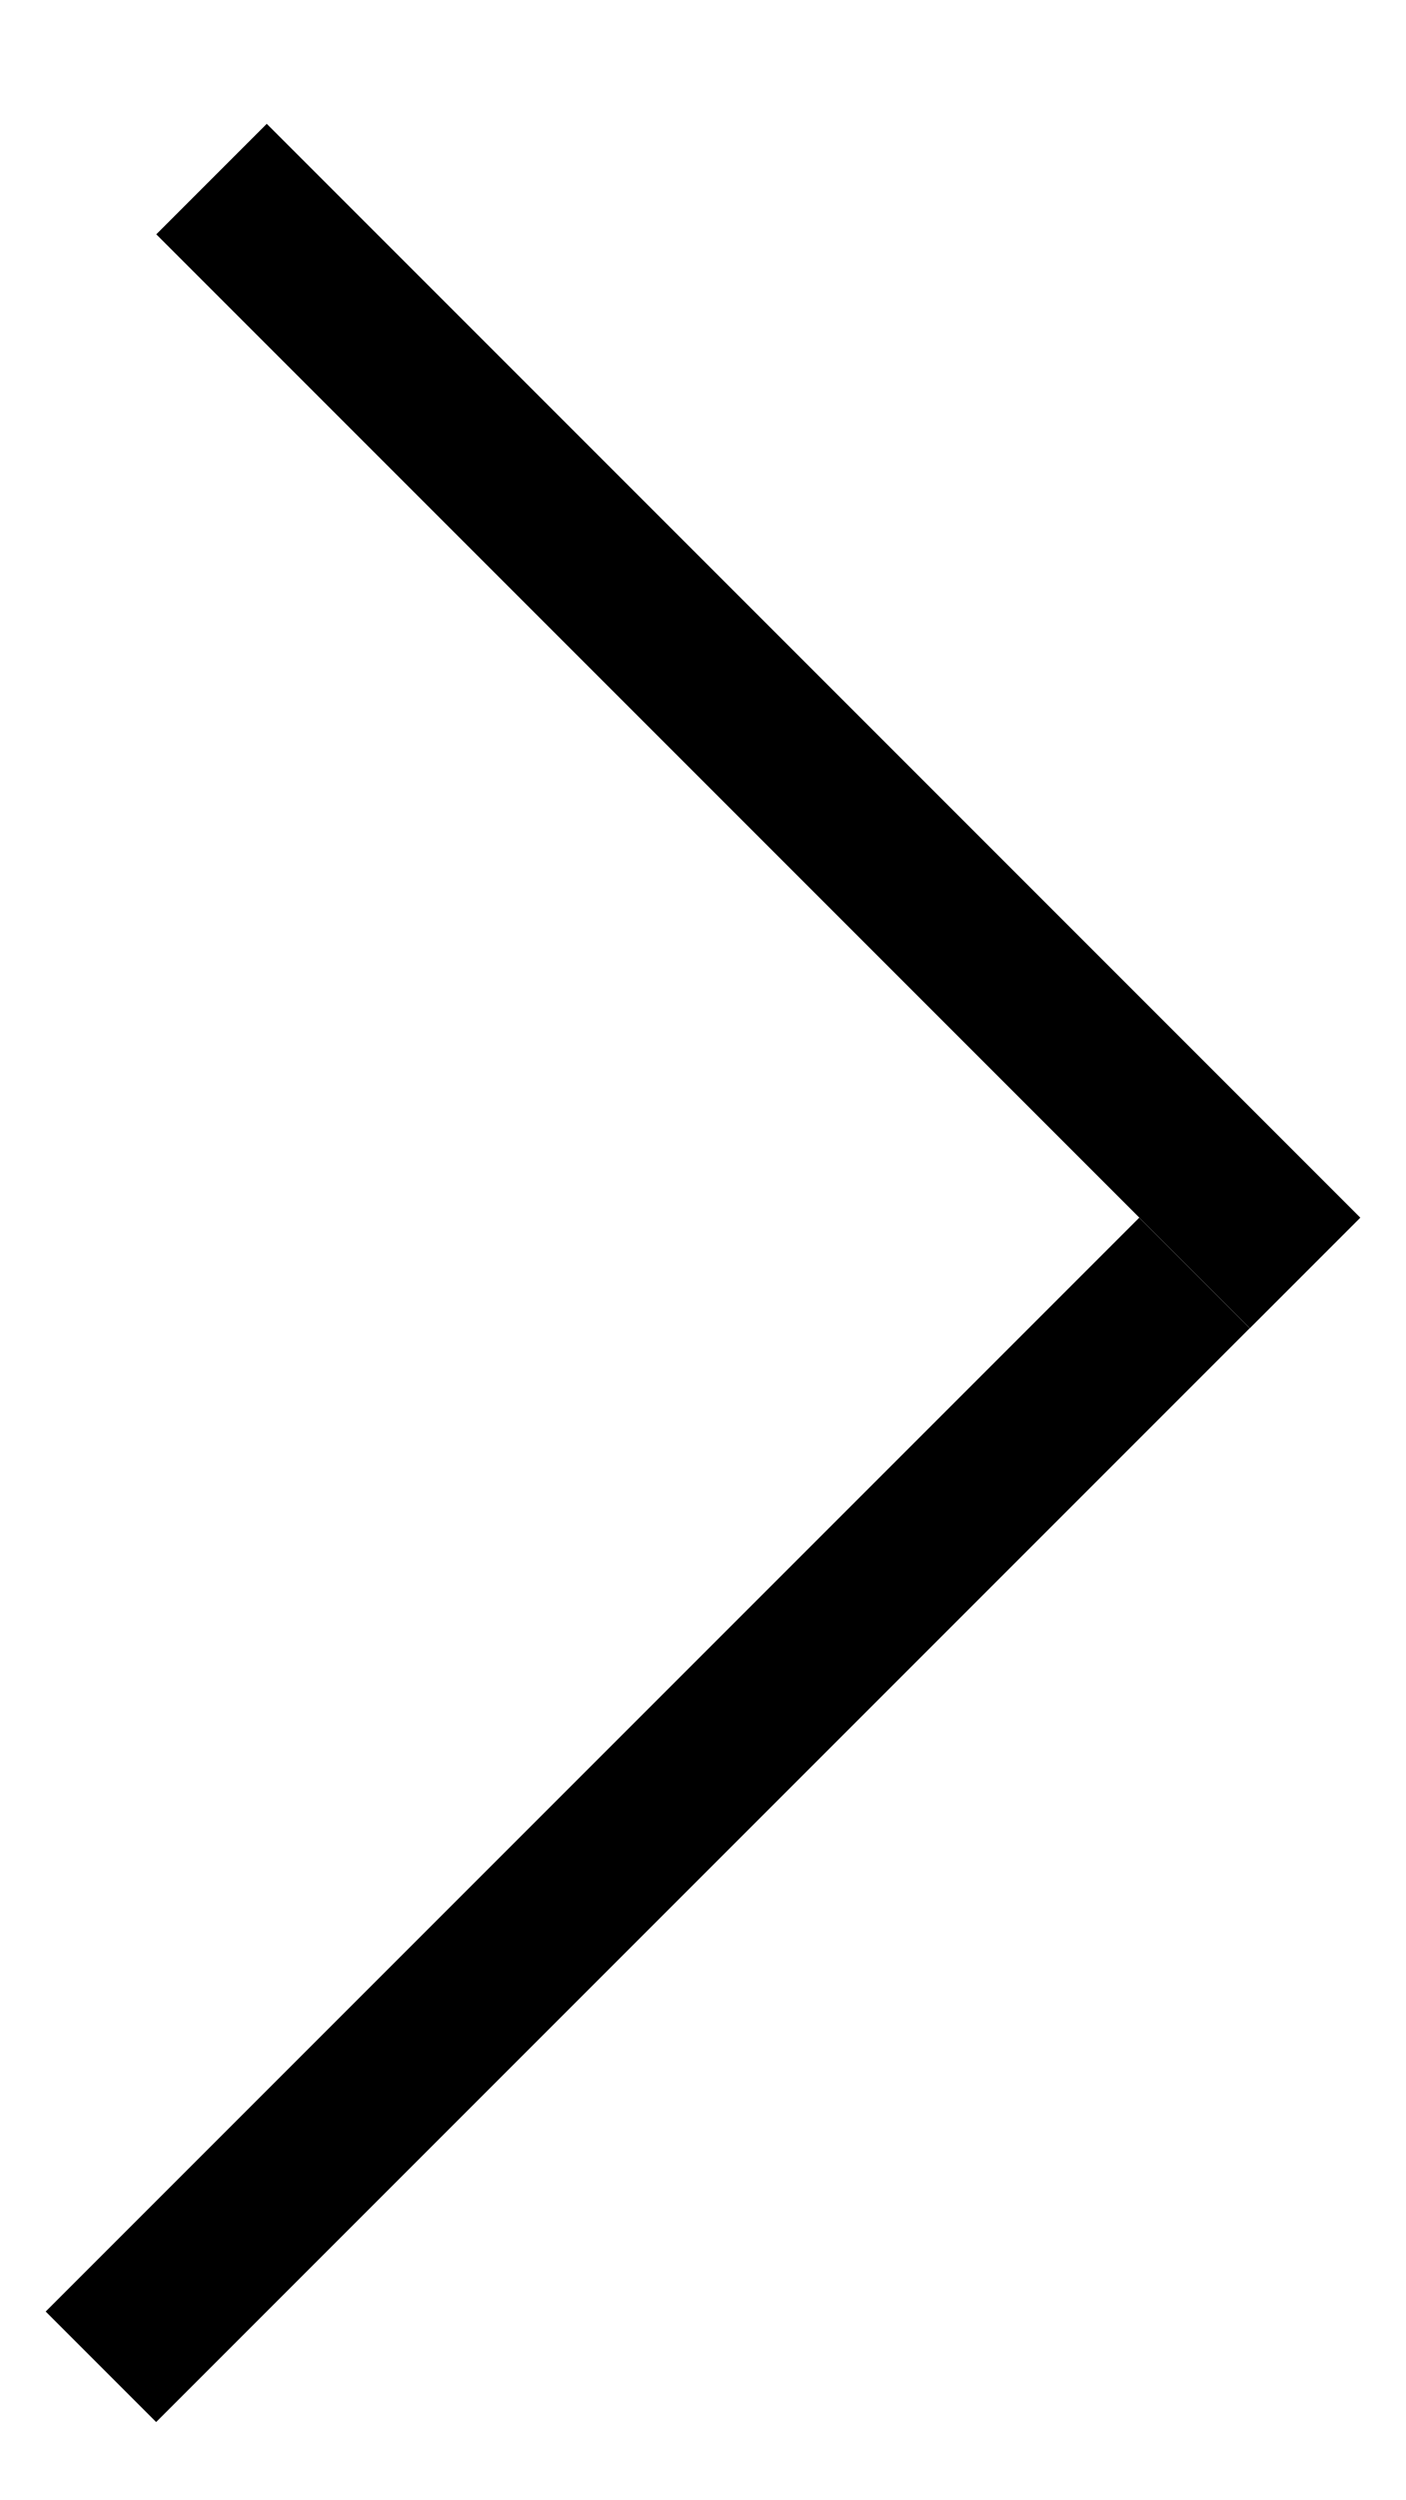 <svg width="9" height="16" viewBox="0 0 9 16" fill="none" xmlns="http://www.w3.org/2000/svg">
<line x1="1.354" y1="1.146" x2="8.354" y2="8.146" stroke="black"/>
<line x1="0.646" y1="15.146" x2="7.646" y2="8.146" stroke="black"/>
</svg>
